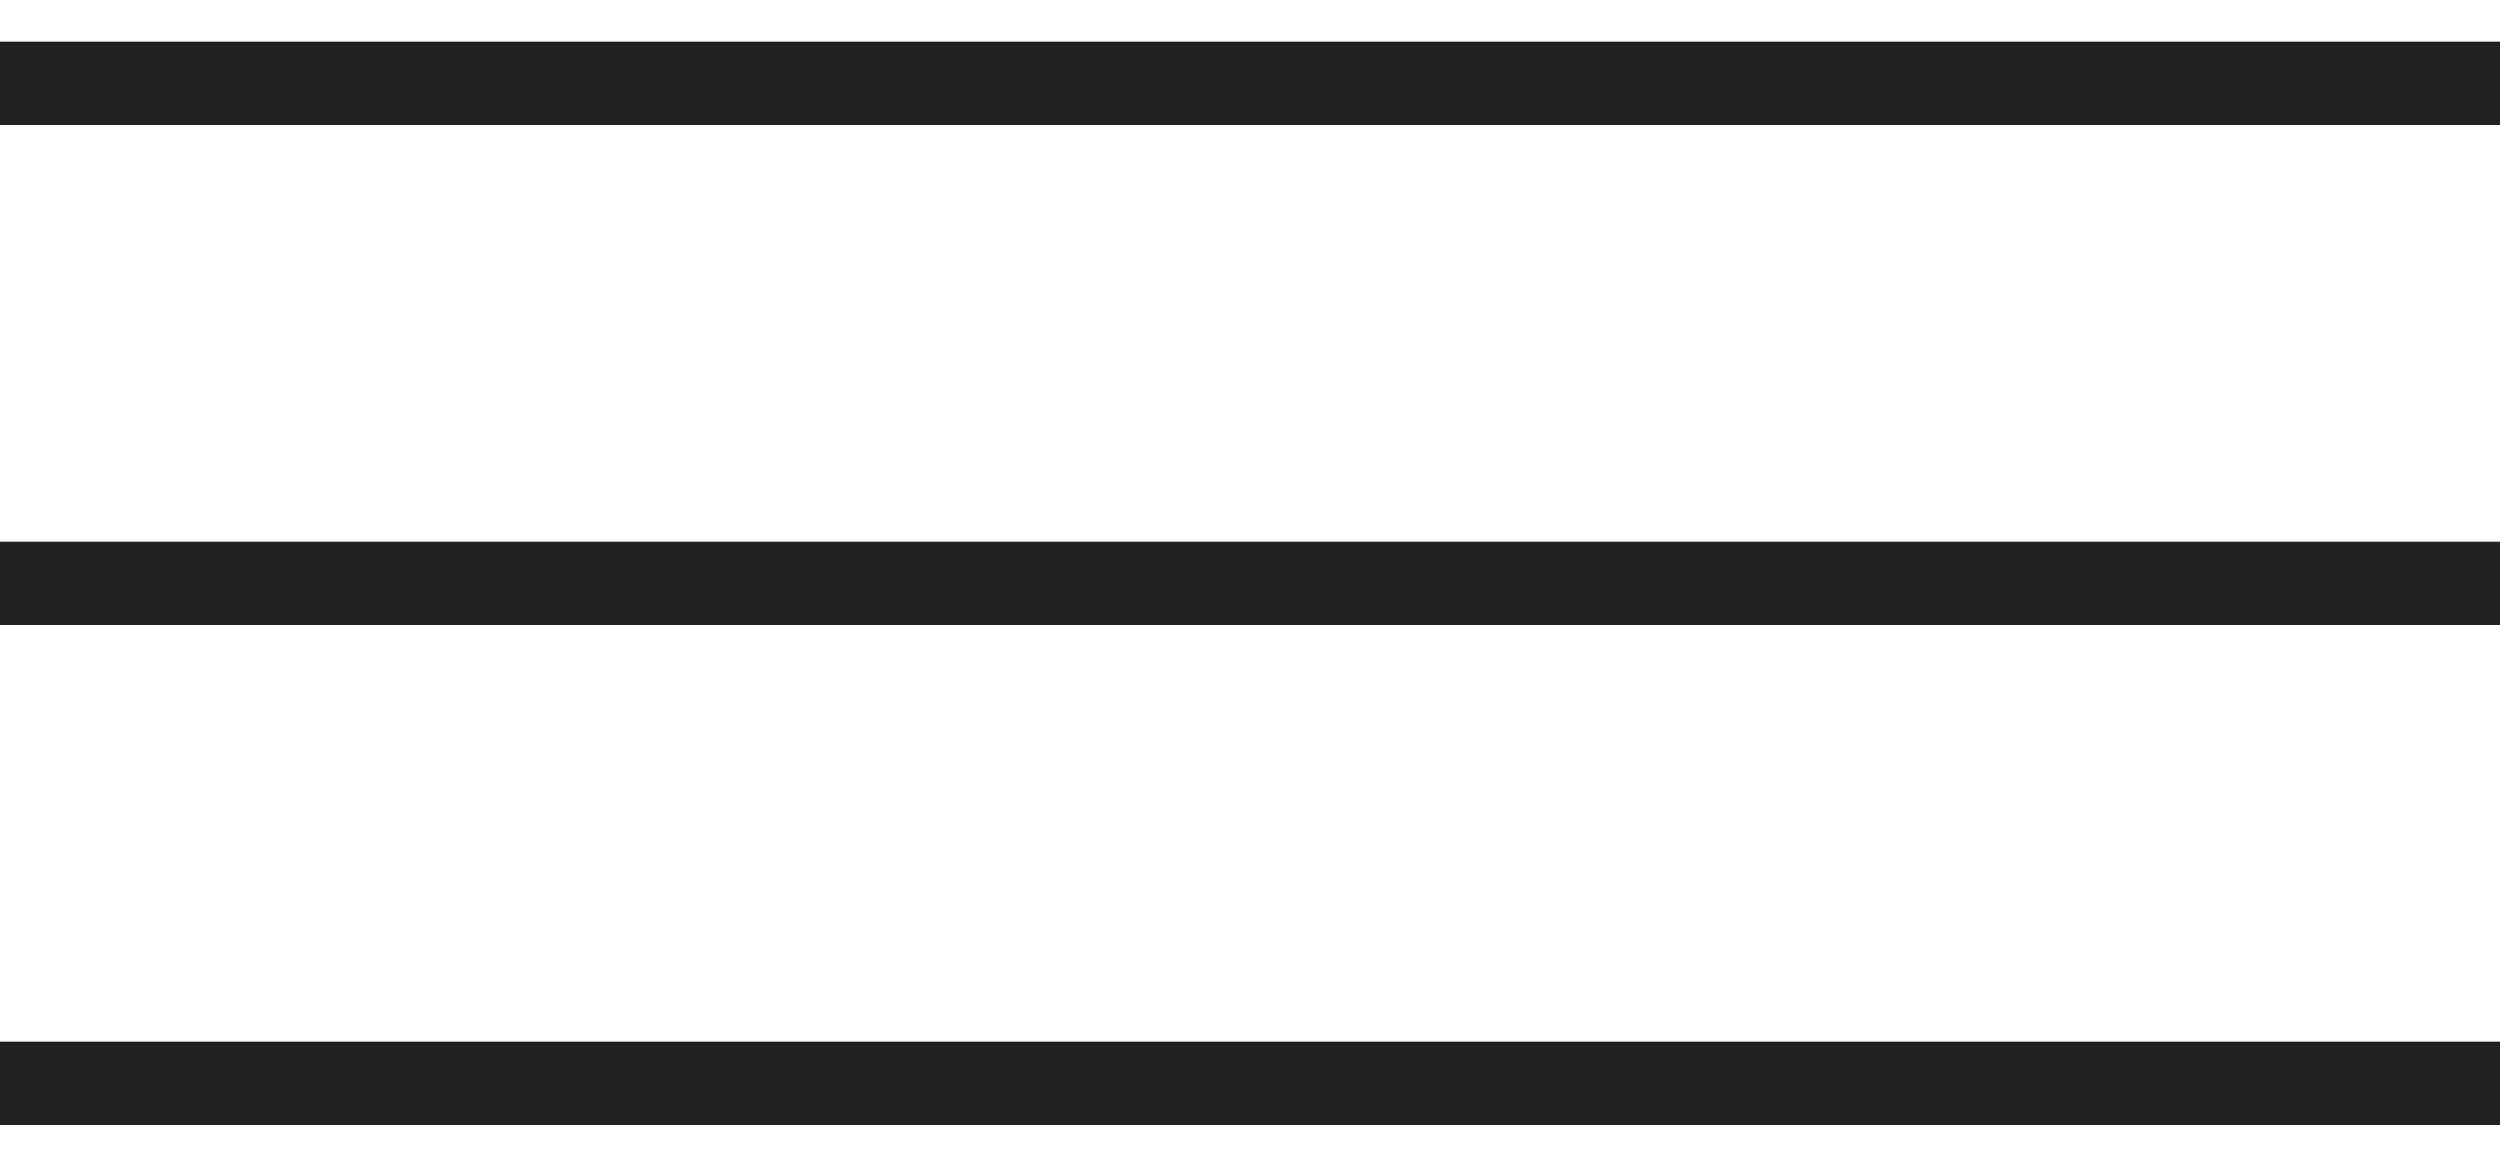 <?xml version="1.0" encoding="UTF-8"?> <svg xmlns="http://www.w3.org/2000/svg" width="30" height="14" viewBox="0 0 30 14" fill="none"><path d="M0 1H30" stroke="#222222"></path><path d="M0 7H30" stroke="#222222"></path><path d="M0 13H30" stroke="#222222"></path></svg> 